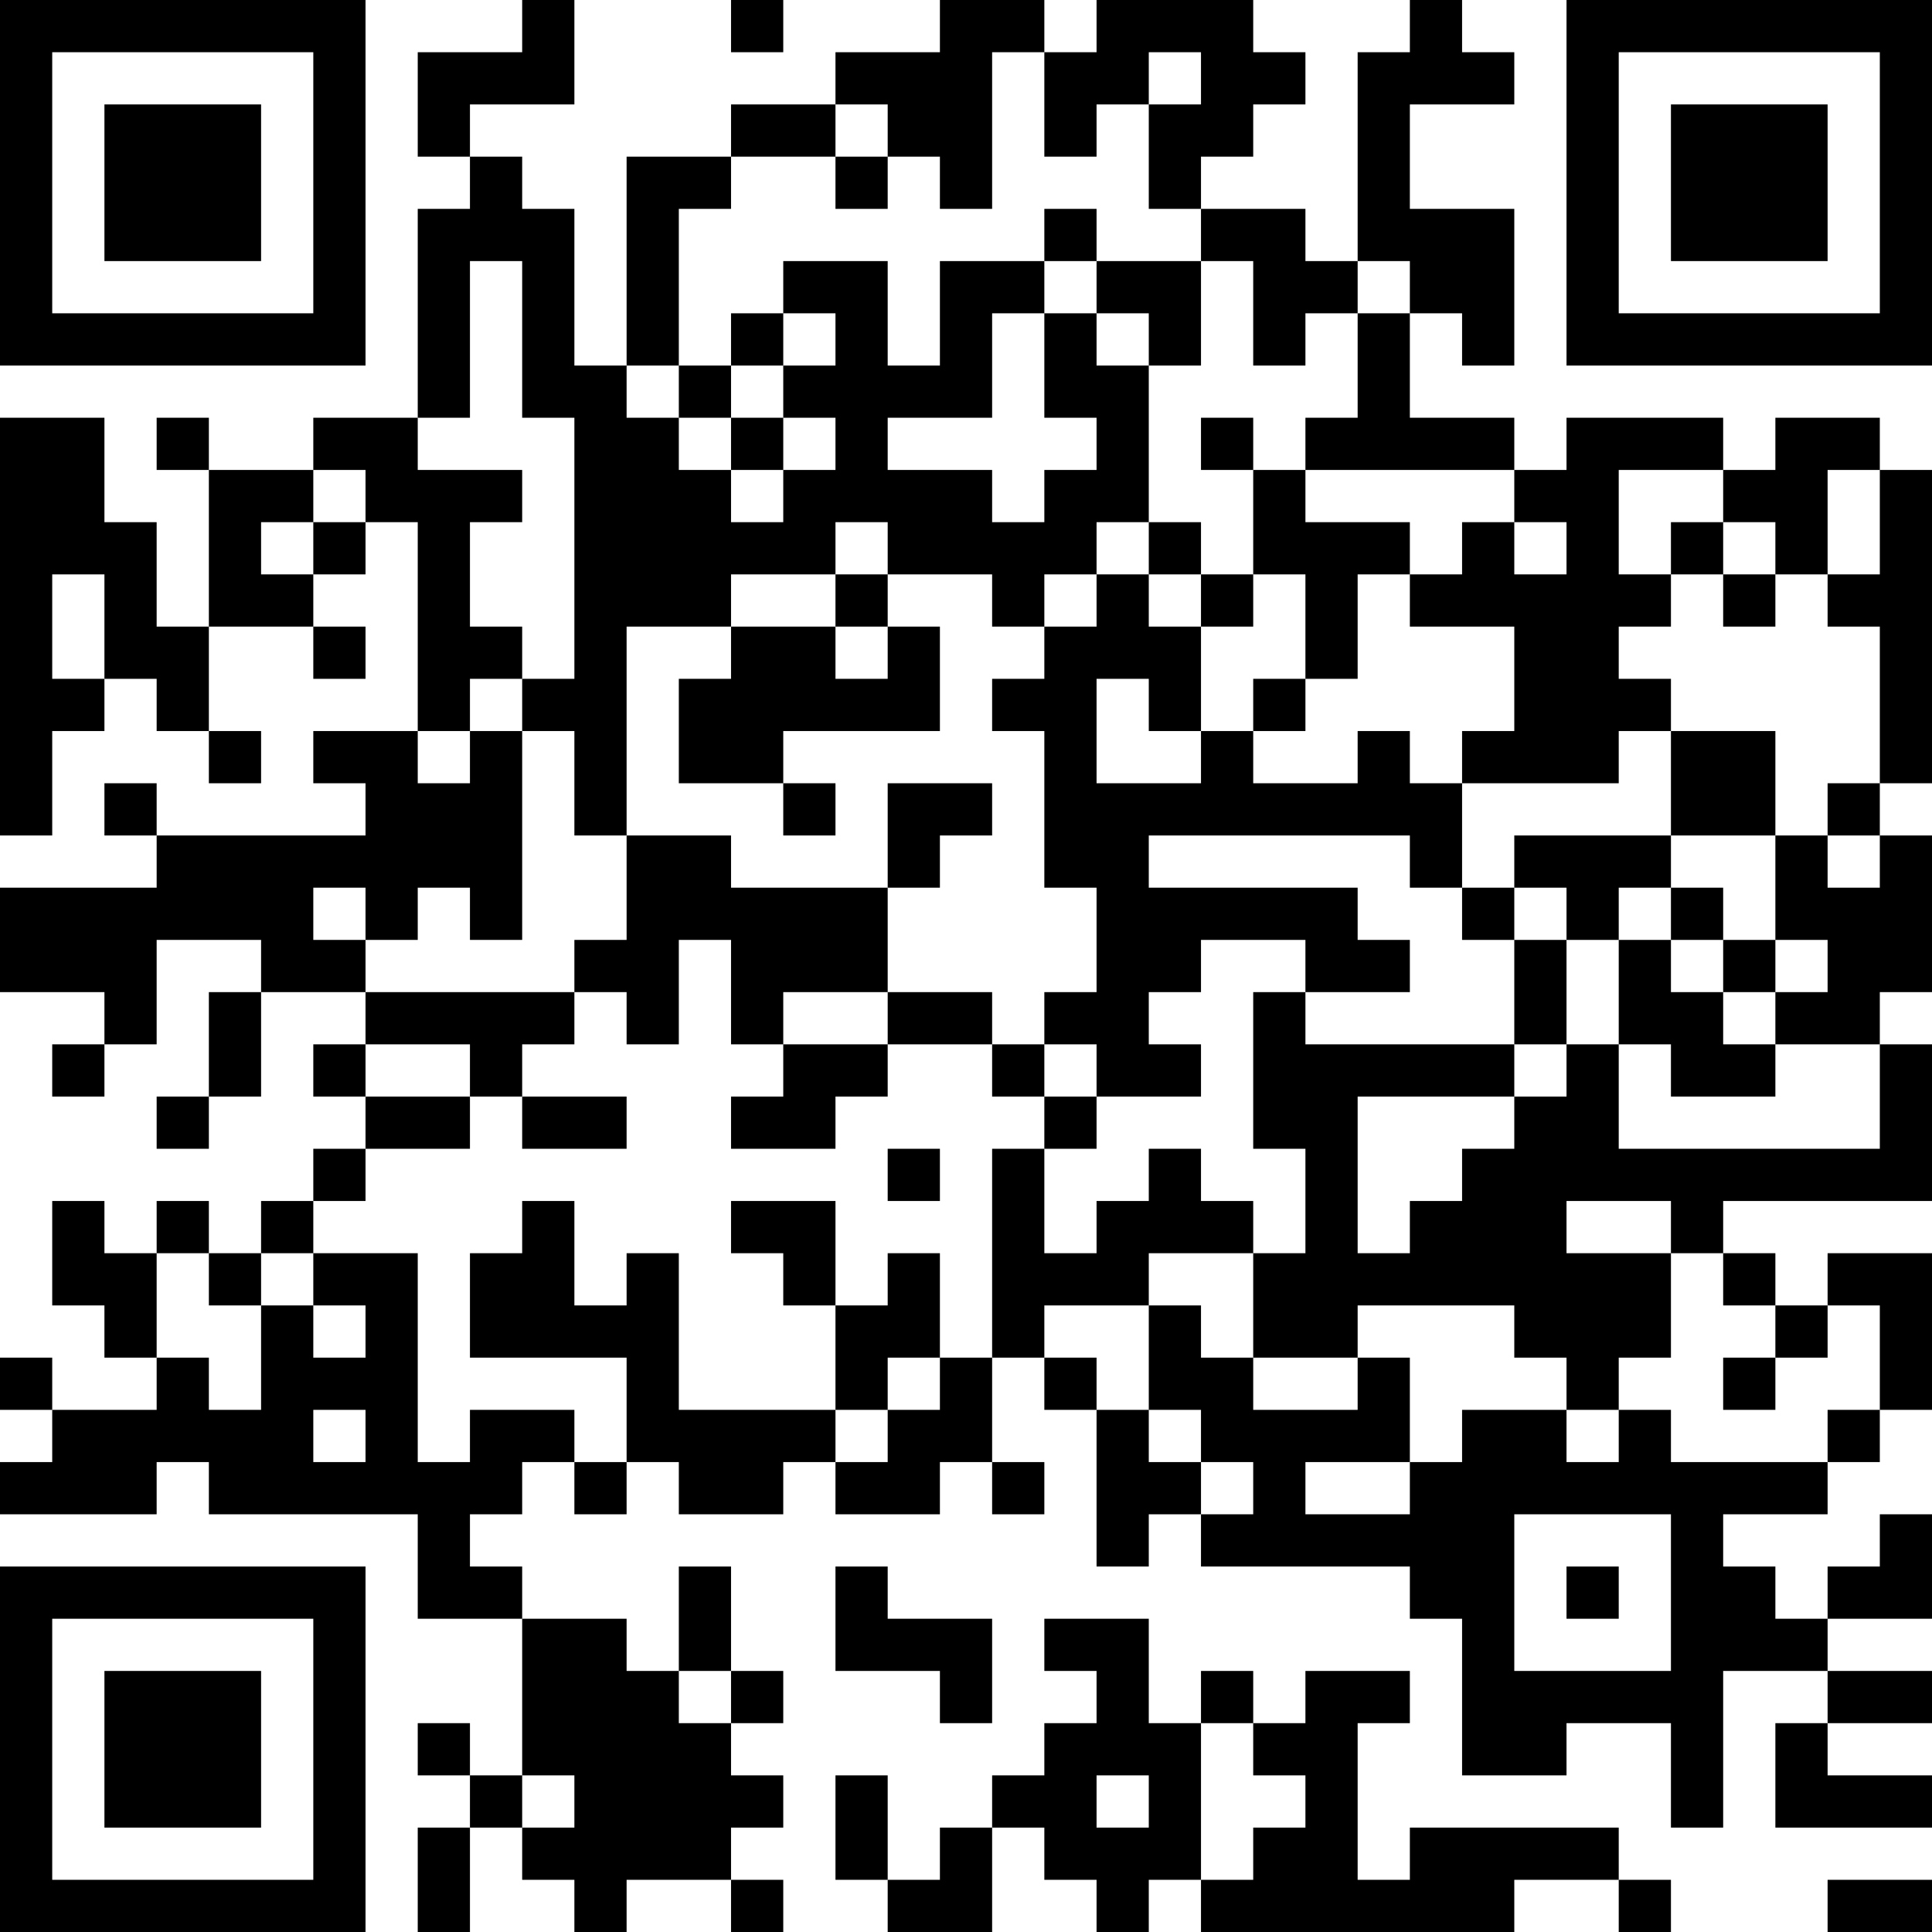 <?xml version="1.0" encoding="UTF-8"?>
<svg xmlns="http://www.w3.org/2000/svg" version="1.1" width="400" height="400" viewBox="0 0 400 400"><rect x="0" y="0" width="400" height="400" fill="#ffffff"/><g transform="scale(10.811)"><g transform="translate(0,0)"><path fill-rule="evenodd" d="M10 0L10 1L8 1L8 3L9 3L9 4L8 4L8 8L6 8L6 9L4 9L4 8L3 8L3 9L4 9L4 12L3 12L3 10L2 10L2 8L0 8L0 16L1 16L1 14L2 14L2 13L3 13L3 14L4 14L4 15L5 15L5 14L4 14L4 12L6 12L6 13L7 13L7 12L6 12L6 11L7 11L7 10L8 10L8 14L6 14L6 15L7 15L7 16L3 16L3 15L2 15L2 16L3 16L3 17L0 17L0 19L2 19L2 20L1 20L1 21L2 21L2 20L3 20L3 18L5 18L5 19L4 19L4 21L3 21L3 22L4 22L4 21L5 21L5 19L7 19L7 20L6 20L6 21L7 21L7 22L6 22L6 23L5 23L5 24L4 24L4 23L3 23L3 24L2 24L2 23L1 23L1 25L2 25L2 26L3 26L3 27L1 27L1 26L0 26L0 27L1 27L1 28L0 28L0 29L3 29L3 28L4 28L4 29L8 29L8 31L10 31L10 34L9 34L9 33L8 33L8 34L9 34L9 35L8 35L8 37L9 37L9 35L10 35L10 36L11 36L11 37L12 37L12 36L14 36L14 37L15 37L15 36L14 36L14 35L15 35L15 34L14 34L14 33L15 33L15 32L14 32L14 30L13 30L13 32L12 32L12 31L10 31L10 30L9 30L9 29L10 29L10 28L11 28L11 29L12 29L12 28L13 28L13 29L15 29L15 28L16 28L16 29L18 29L18 28L19 28L19 29L20 29L20 28L19 28L19 26L20 26L20 27L21 27L21 30L22 30L22 29L23 29L23 30L27 30L27 31L28 31L28 34L30 34L30 33L32 33L32 35L33 35L33 32L35 32L35 33L34 33L34 35L37 35L37 34L35 34L35 33L37 33L37 32L35 32L35 31L37 31L37 29L36 29L36 30L35 30L35 31L34 31L34 30L33 30L33 29L35 29L35 28L36 28L36 27L37 27L37 24L35 24L35 25L34 25L34 24L33 24L33 23L37 23L37 20L36 20L36 19L37 19L37 16L36 16L36 15L37 15L37 9L36 9L36 8L34 8L34 9L33 9L33 8L30 8L30 9L29 9L29 8L27 8L27 6L28 6L28 7L29 7L29 4L27 4L27 2L29 2L29 1L28 1L28 0L27 0L27 1L26 1L26 5L25 5L25 4L23 4L23 3L24 3L24 2L25 2L25 1L24 1L24 0L21 0L21 1L20 1L20 0L18 0L18 1L16 1L16 2L14 2L14 3L12 3L12 7L11 7L11 4L10 4L10 3L9 3L9 2L11 2L11 0ZM14 0L14 1L15 1L15 0ZM19 1L19 4L18 4L18 3L17 3L17 2L16 2L16 3L14 3L14 4L13 4L13 7L12 7L12 8L13 8L13 9L14 9L14 10L15 10L15 9L16 9L16 8L15 8L15 7L16 7L16 6L15 6L15 5L17 5L17 7L18 7L18 5L20 5L20 6L19 6L19 8L17 8L17 9L19 9L19 10L20 10L20 9L21 9L21 8L20 8L20 6L21 6L21 7L22 7L22 10L21 10L21 11L20 11L20 12L19 12L19 11L17 11L17 10L16 10L16 11L14 11L14 12L12 12L12 16L11 16L11 14L10 14L10 13L11 13L11 8L10 8L10 5L9 5L9 8L8 8L8 9L10 9L10 10L9 10L9 12L10 12L10 13L9 13L9 14L8 14L8 15L9 15L9 14L10 14L10 18L9 18L9 17L8 17L8 18L7 18L7 17L6 17L6 18L7 18L7 19L11 19L11 20L10 20L10 21L9 21L9 20L7 20L7 21L9 21L9 22L7 22L7 23L6 23L6 24L5 24L5 25L4 25L4 24L3 24L3 26L4 26L4 27L5 27L5 25L6 25L6 26L7 26L7 25L6 25L6 24L8 24L8 28L9 28L9 27L11 27L11 28L12 28L12 26L9 26L9 24L10 24L10 23L11 23L11 25L12 25L12 24L13 24L13 27L16 27L16 28L17 28L17 27L18 27L18 26L19 26L19 22L20 22L20 24L21 24L21 23L22 23L22 22L23 22L23 23L24 23L24 24L22 24L22 25L20 25L20 26L21 26L21 27L22 27L22 28L23 28L23 29L24 29L24 28L23 28L23 27L22 27L22 25L23 25L23 26L24 26L24 27L26 27L26 26L27 26L27 28L25 28L25 29L27 29L27 28L28 28L28 27L30 27L30 28L31 28L31 27L32 27L32 28L35 28L35 27L36 27L36 25L35 25L35 26L34 26L34 25L33 25L33 24L32 24L32 23L30 23L30 24L32 24L32 26L31 26L31 27L30 27L30 26L29 26L29 25L26 25L26 26L24 26L24 24L25 24L25 22L24 22L24 19L25 19L25 20L29 20L29 21L26 21L26 24L27 24L27 23L28 23L28 22L29 22L29 21L30 21L30 20L31 20L31 22L36 22L36 20L34 20L34 19L35 19L35 18L34 18L34 16L35 16L35 17L36 17L36 16L35 16L35 15L36 15L36 12L35 12L35 11L36 11L36 9L35 9L35 11L34 11L34 10L33 10L33 9L31 9L31 11L32 11L32 12L31 12L31 13L32 13L32 14L31 14L31 15L28 15L28 14L29 14L29 12L27 12L27 11L28 11L28 10L29 10L29 11L30 11L30 10L29 10L29 9L25 9L25 8L26 8L26 6L27 6L27 5L26 5L26 6L25 6L25 7L24 7L24 5L23 5L23 4L22 4L22 2L23 2L23 1L22 1L22 2L21 2L21 3L20 3L20 1ZM16 3L16 4L17 4L17 3ZM20 4L20 5L21 5L21 6L22 6L22 7L23 7L23 5L21 5L21 4ZM14 6L14 7L13 7L13 8L14 8L14 9L15 9L15 8L14 8L14 7L15 7L15 6ZM23 8L23 9L24 9L24 11L23 11L23 10L22 10L22 11L21 11L21 12L20 12L20 13L19 13L19 14L20 14L20 17L21 17L21 19L20 19L20 20L19 20L19 19L17 19L17 17L18 17L18 16L19 16L19 15L17 15L17 17L14 17L14 16L12 16L12 18L11 18L11 19L12 19L12 20L13 20L13 18L14 18L14 20L15 20L15 21L14 21L14 22L16 22L16 21L17 21L17 20L19 20L19 21L20 21L20 22L21 22L21 21L23 21L23 20L22 20L22 19L23 19L23 18L25 18L25 19L27 19L27 18L26 18L26 17L22 17L22 16L27 16L27 17L28 17L28 18L29 18L29 20L30 20L30 18L31 18L31 20L32 20L32 21L34 21L34 20L33 20L33 19L34 19L34 18L33 18L33 17L32 17L32 16L34 16L34 14L32 14L32 16L29 16L29 17L28 17L28 15L27 15L27 14L26 14L26 15L24 15L24 14L25 14L25 13L26 13L26 11L27 11L27 10L25 10L25 9L24 9L24 8ZM6 9L6 10L5 10L5 11L6 11L6 10L7 10L7 9ZM32 10L32 11L33 11L33 12L34 12L34 11L33 11L33 10ZM1 11L1 13L2 13L2 11ZM16 11L16 12L14 12L14 13L13 13L13 15L15 15L15 16L16 16L16 15L15 15L15 14L18 14L18 12L17 12L17 11ZM22 11L22 12L23 12L23 14L22 14L22 13L21 13L21 15L23 15L23 14L24 14L24 13L25 13L25 11L24 11L24 12L23 12L23 11ZM16 12L16 13L17 13L17 12ZM29 17L29 18L30 18L30 17ZM31 17L31 18L32 18L32 19L33 19L33 18L32 18L32 17ZM15 19L15 20L17 20L17 19ZM20 20L20 21L21 21L21 20ZM10 21L10 22L12 22L12 21ZM17 22L17 23L18 23L18 22ZM14 23L14 24L15 24L15 25L16 25L16 27L17 27L17 26L18 26L18 24L17 24L17 25L16 25L16 23ZM33 26L33 27L34 27L34 26ZM6 27L6 28L7 28L7 27ZM29 29L29 32L32 32L32 29ZM16 30L16 32L18 32L18 33L19 33L19 31L17 31L17 30ZM30 30L30 31L31 31L31 30ZM20 31L20 32L21 32L21 33L20 33L20 34L19 34L19 35L18 35L18 36L17 36L17 34L16 34L16 36L17 36L17 37L19 37L19 35L20 35L20 36L21 36L21 37L22 37L22 36L23 36L23 37L29 37L29 36L31 36L31 37L32 37L32 36L31 36L31 35L27 35L27 36L26 36L26 33L27 33L27 32L25 32L25 33L24 33L24 32L23 32L23 33L22 33L22 31ZM13 32L13 33L14 33L14 32ZM23 33L23 36L24 36L24 35L25 35L25 34L24 34L24 33ZM10 34L10 35L11 35L11 34ZM21 34L21 35L22 35L22 34ZM35 36L35 37L37 37L37 36ZM0 0L0 7L7 7L7 0ZM1 1L1 6L6 6L6 1ZM2 2L2 5L5 5L5 2ZM30 0L30 7L37 7L37 0ZM31 1L31 6L36 6L36 1ZM32 2L32 5L35 5L35 2ZM0 30L0 37L7 37L7 30ZM1 31L1 36L6 36L6 31ZM2 32L2 35L5 35L5 32Z" fill="#000000"/></g></g></svg>
